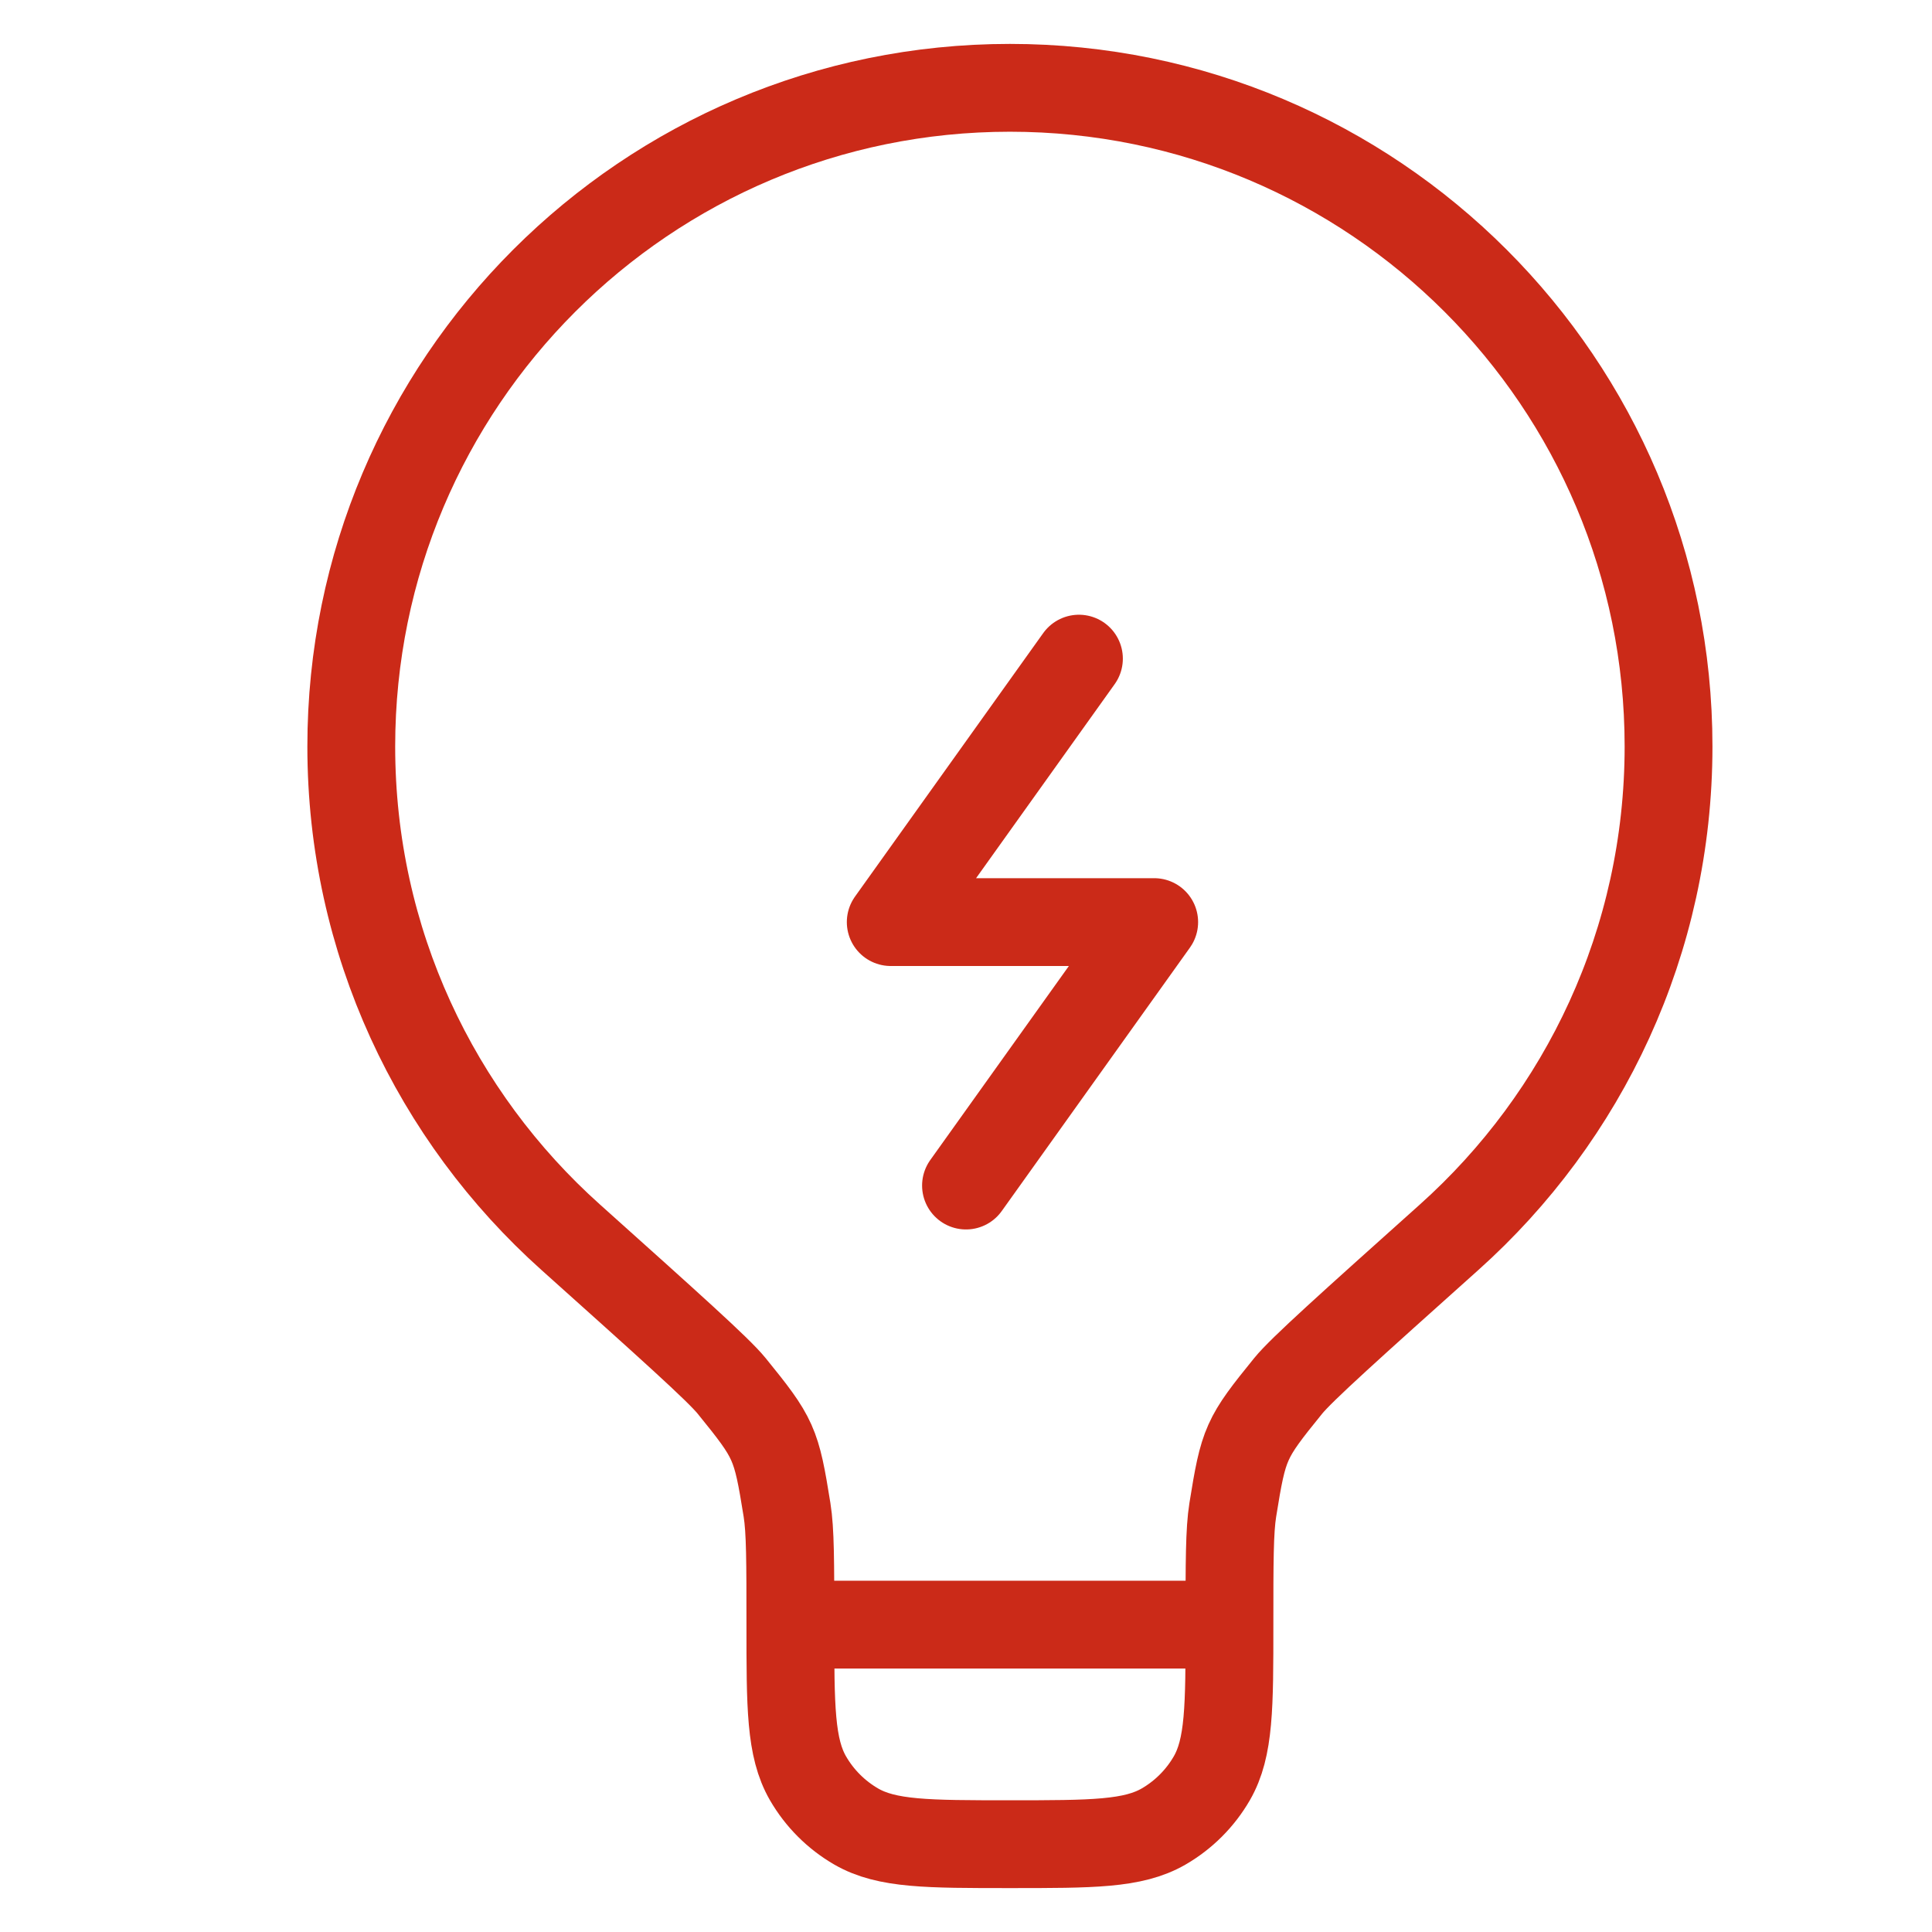 <?xml version="1.0" encoding="UTF-8"?> <svg xmlns="http://www.w3.org/2000/svg" width="22" height="22" viewBox="0 0 22 22" fill="none"><path d="M4 8.5C4 4.358 7.358 1 11.5 1C15.642 1 19 4.358 19 8.5C19 10.721 18.035 12.716 16.501 14.089C15.38 15.093 14.82 15.595 14.669 15.781C14.182 16.381 14.161 16.43 14.038 17.193C14 17.43 14 17.787 14 18.5C14 19.435 14 19.902 13.799 20.25C13.667 20.478 13.478 20.667 13.25 20.799C12.902 21 12.435 21 11.5 21C10.565 21 10.098 21 9.75 20.799C9.522 20.667 9.333 20.478 9.201 20.25C9 19.902 9 19.435 9 18.5C9 17.787 9 17.43 8.962 17.193C8.839 16.43 8.818 16.381 8.331 15.781C8.18 15.595 7.619 15.093 6.499 14.089C4.965 12.716 4 10.721 4 8.5Z" stroke="#CB2A18"></path><path d="M14 18.5H9" stroke="#CB2A18"></path><path d="M12.286 7.5L10.143 10.5H13.143L11 13.5" stroke="#CB2A18" stroke-linecap="round" stroke-linejoin="round"></path></svg> 
